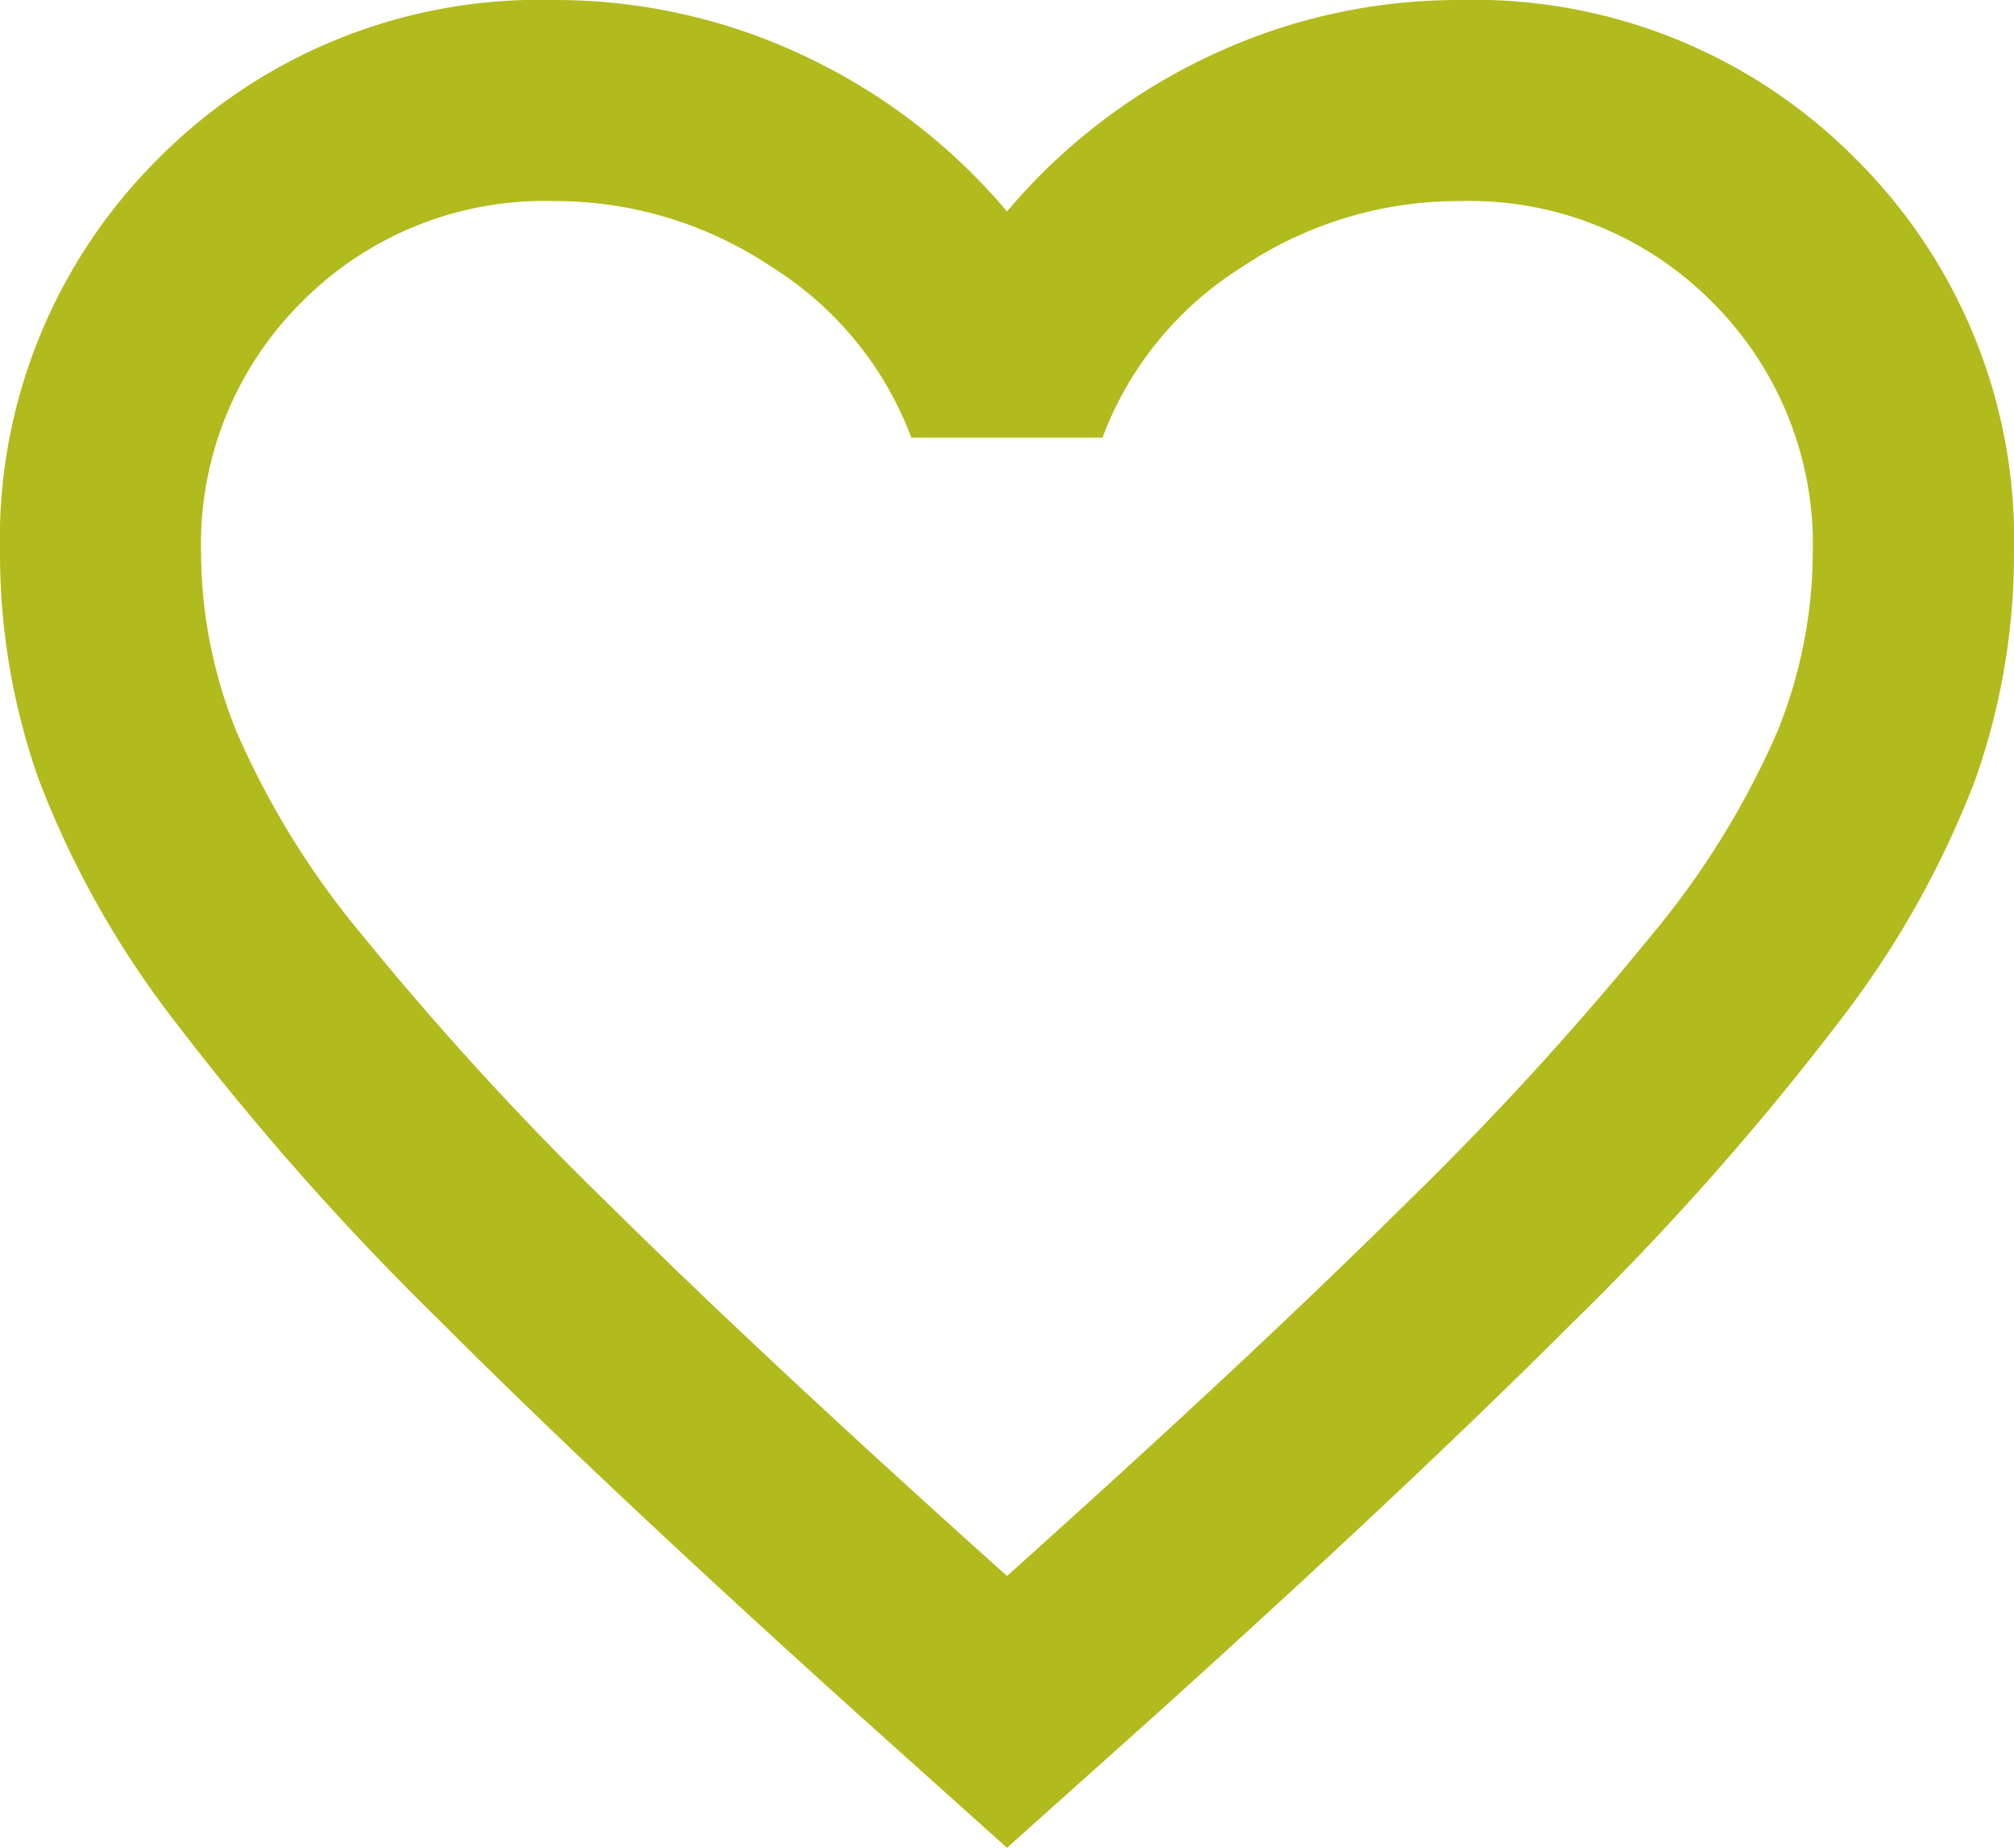 <svg xmlns="http://www.w3.org/2000/svg" width="23.978" height="22"><path d="m11.989 22-1.738-1.559q-3.027-2.727-5.005-4.706a33.16 33.16 0 0 1-3.147-3.552A11.285 11.285 0 0 1 .465 9.291 8.063 8.063 0 0 1 0 6.591a6.387 6.387 0 0 1 1.888-4.706A6.387 6.387 0 0 1 6.594 0a6.917 6.917 0 0 1 2.967.659 7.108 7.108 0 0 1 2.428 1.858A7.108 7.108 0 0 1 14.417.659 6.917 6.917 0 0 1 17.384 0a6.387 6.387 0 0 1 4.706 1.888 6.387 6.387 0 0 1 1.888 4.706 8.063 8.063 0 0 1-.465 2.7 11.285 11.285 0 0 1-1.634 2.892 33.161 33.161 0 0 1-3.147 3.552q-1.978 1.978-5.005 4.706Zm0-3.237q2.877-2.578 4.736-4.421a37.354 37.354 0 0 0 2.937-3.207 10.022 10.022 0 0 0 1.5-2.428 5.727 5.727 0 0 0 .42-2.113 4.067 4.067 0 0 0-1.2-3 4.067 4.067 0 0 0-3-1.2 4.628 4.628 0 0 0-2.608.794 4.085 4.085 0 0 0-1.648 2.023H10.85a4.085 4.085 0 0 0-1.648-2.023 4.628 4.628 0 0 0-2.608-.794 4.067 4.067 0 0 0-3 1.2 4.067 4.067 0 0 0-1.2 3 5.727 5.727 0 0 0 .42 2.113 10.022 10.022 0 0 0 1.5 2.428 37.354 37.354 0 0 0 2.937 3.207q1.861 1.843 4.738 4.421Zm0-8.183Z" fill="#b2bb1e"/></svg>